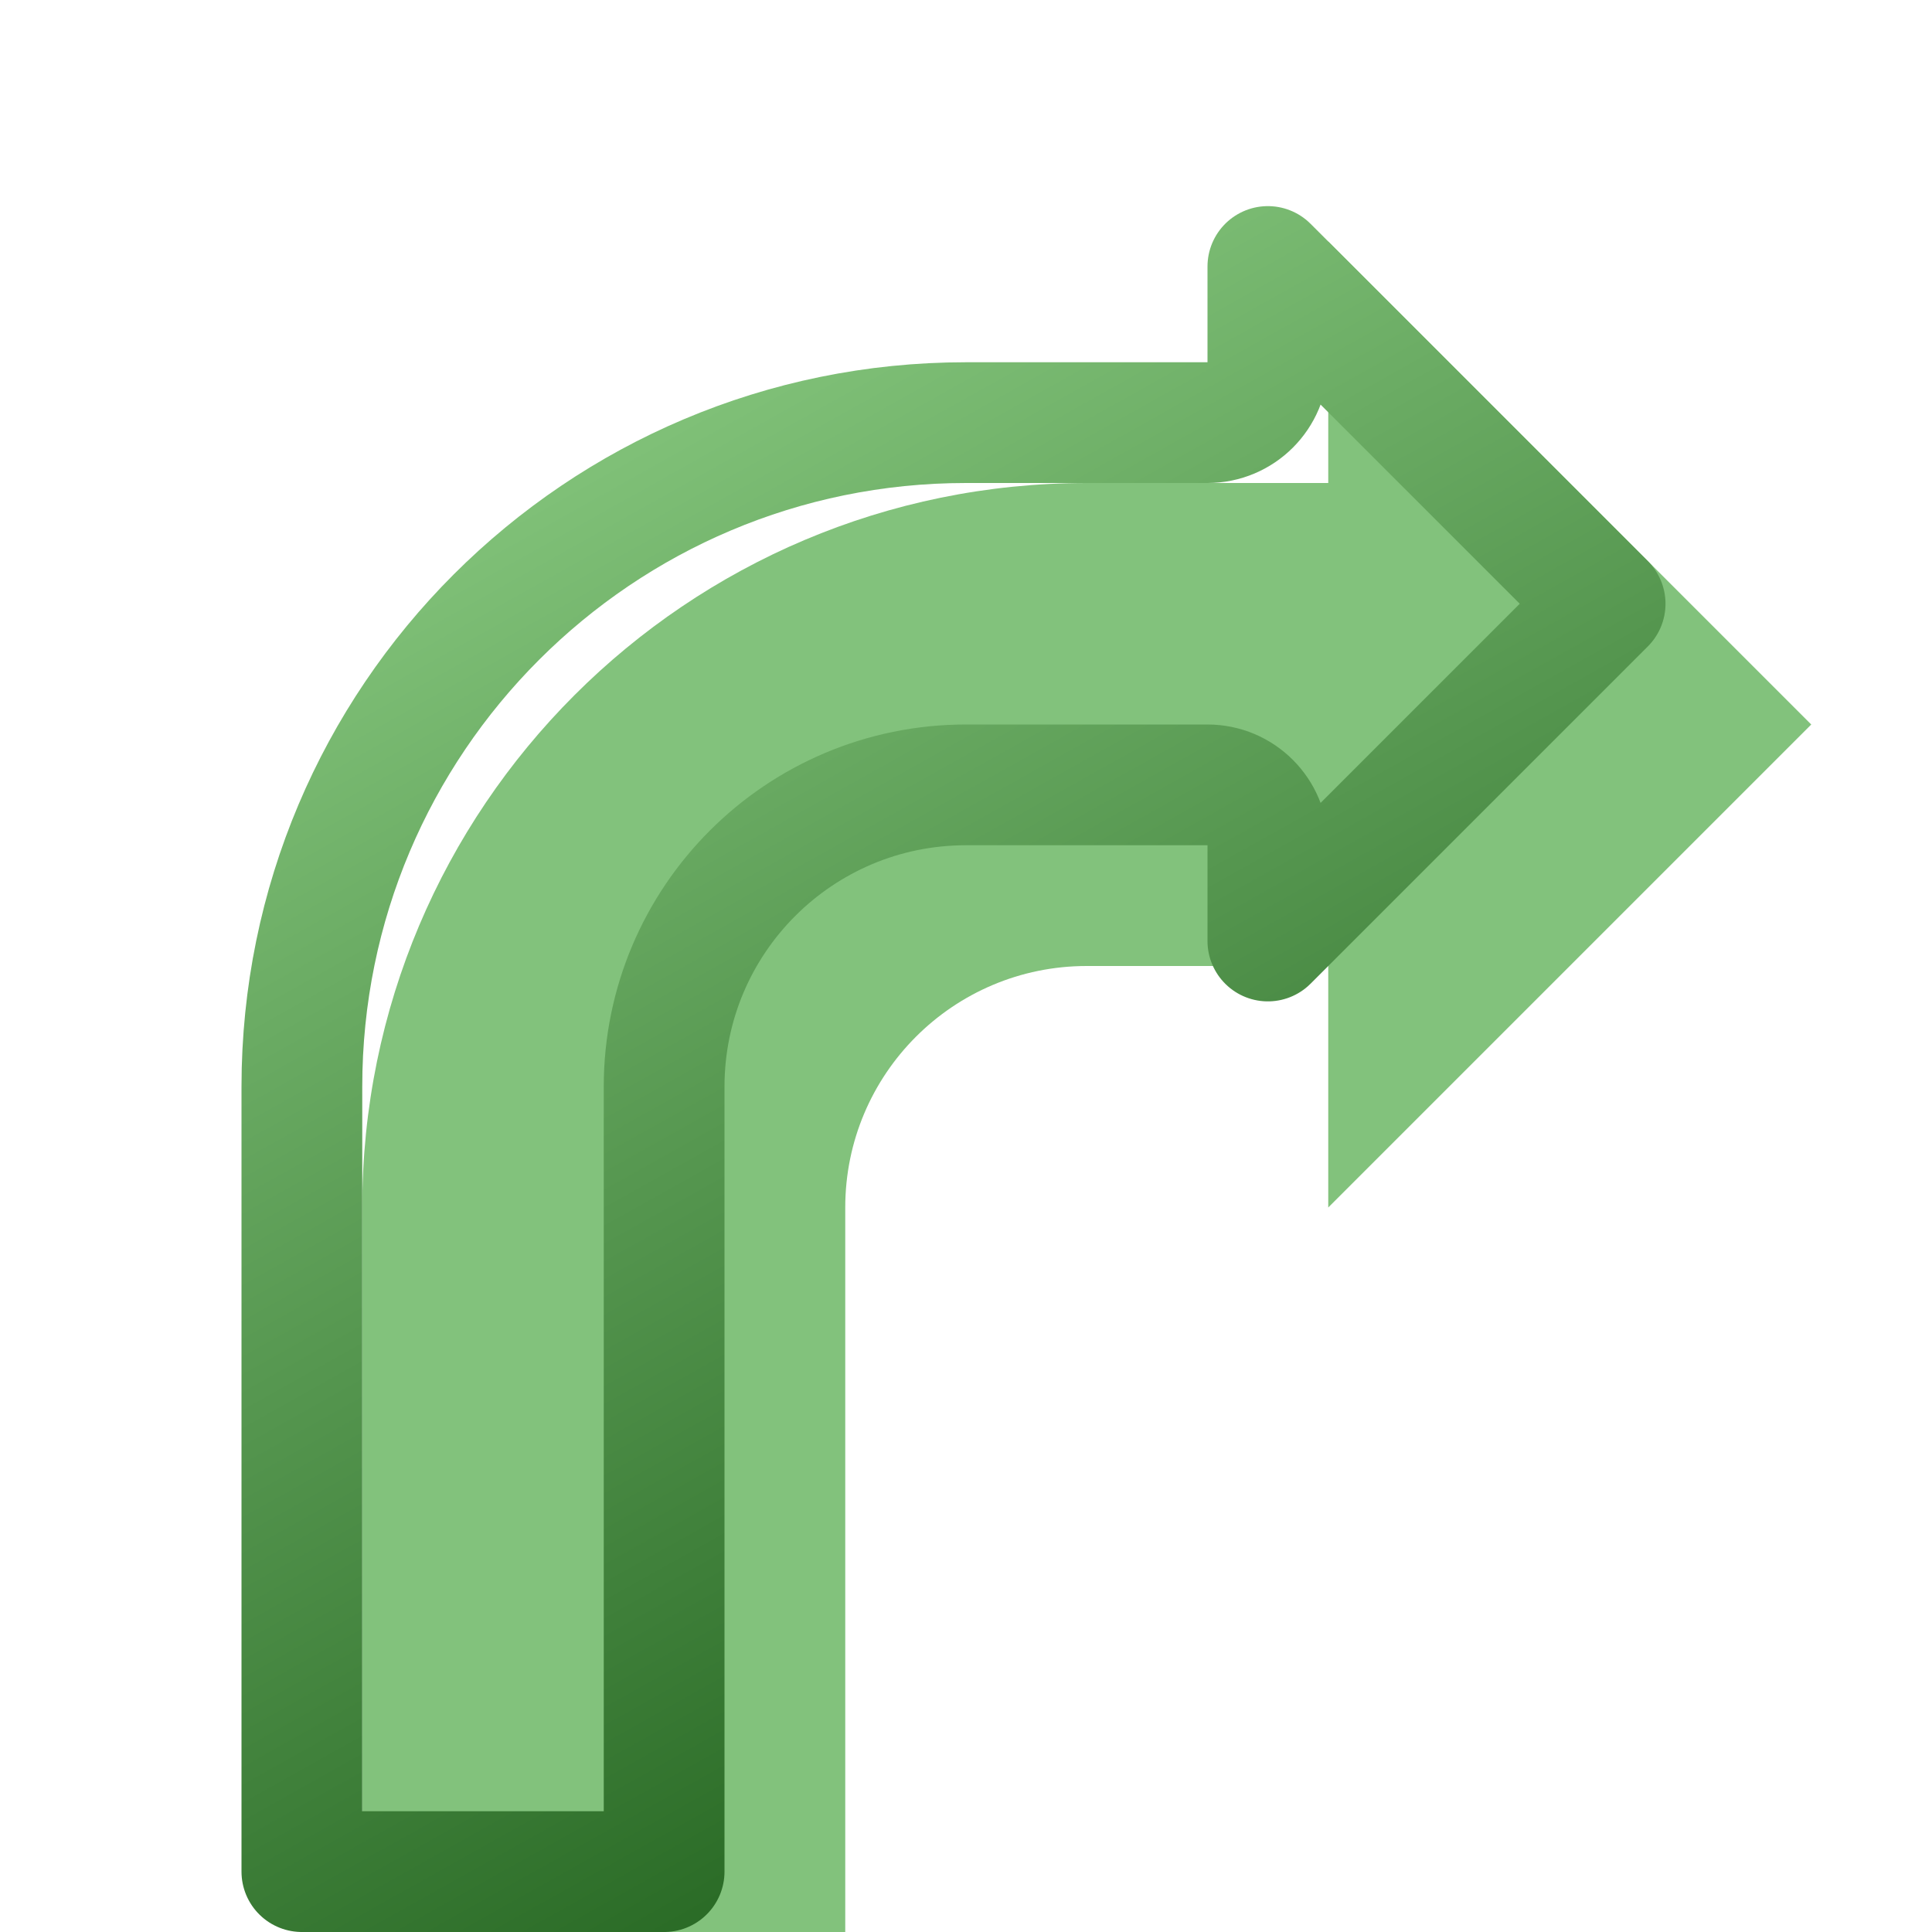 <svg width="16" height="16" viewBox="0 0 16 16" fill="none" xmlns="http://www.w3.org/2000/svg">
<g filter="url(#filter0_i_85_1709)">
<path d="M10 1L10 3L8 3C4.686 3 2 5.686 2 9L2 16L6 16L6 9C6 7.895 6.895 7 8 7L10 7L10 9L14 5L10 1Z" fill="#82C27C"/>
</g>
<path d="M10 3.5C10.276 3.5 10.5 3.276 10.5 3L10.5 2.207L13.293 5L10.5 7.793L10.5 7C10.5 6.724 10.276 6.5 10 6.5L8 6.5C6.619 6.5 5.5 7.619 5.5 9L5.5 15.5L2.5 15.5L2.5 9C2.5 5.962 4.962 3.5 8 3.5L10 3.5Z" stroke="url(#paint0_linear_85_1709)" stroke-linejoin="round"/>
<defs>
<filter id="filter0_i_85_1709" x="2" y="1" width="13" height="16" filterUnits="userSpaceOnUse" color-interpolation-filters="sRGB">
<feFlood flood-opacity="0" result="BackgroundImageFix"/>
<feBlend mode="normal" in="SourceGraphic" in2="BackgroundImageFix" result="shape"/>
<feColorMatrix in="SourceAlpha" type="matrix" values="0 0 0 0 0 0 0 0 0 0 0 0 0 0 0 0 0 0 127 0" result="hardAlpha"/>
<feOffset dx="1" dy="1"/>
<feGaussianBlur stdDeviation="1"/>
<feComposite in2="hardAlpha" operator="arithmetic" k2="-1" k3="1"/>
<feColorMatrix type="matrix" values="0 0 0 0 0.714 0 0 0 0 0.864 0 0 0 0 0.687 0 0 0 1 0"/>
<feBlend mode="normal" in2="shape" result="effect1_innerShadow_85_1709"/>
</filter>
<linearGradient id="paint0_linear_85_1709" x1="14" y1="17" x2="4.317" y2="-0.297" gradientUnits="userSpaceOnUse">
<stop offset="0.247" stop-color="#2A6B26"/>
<stop offset="0.806" stop-color="#80C178"/>
</linearGradient>
</defs>
</svg>

